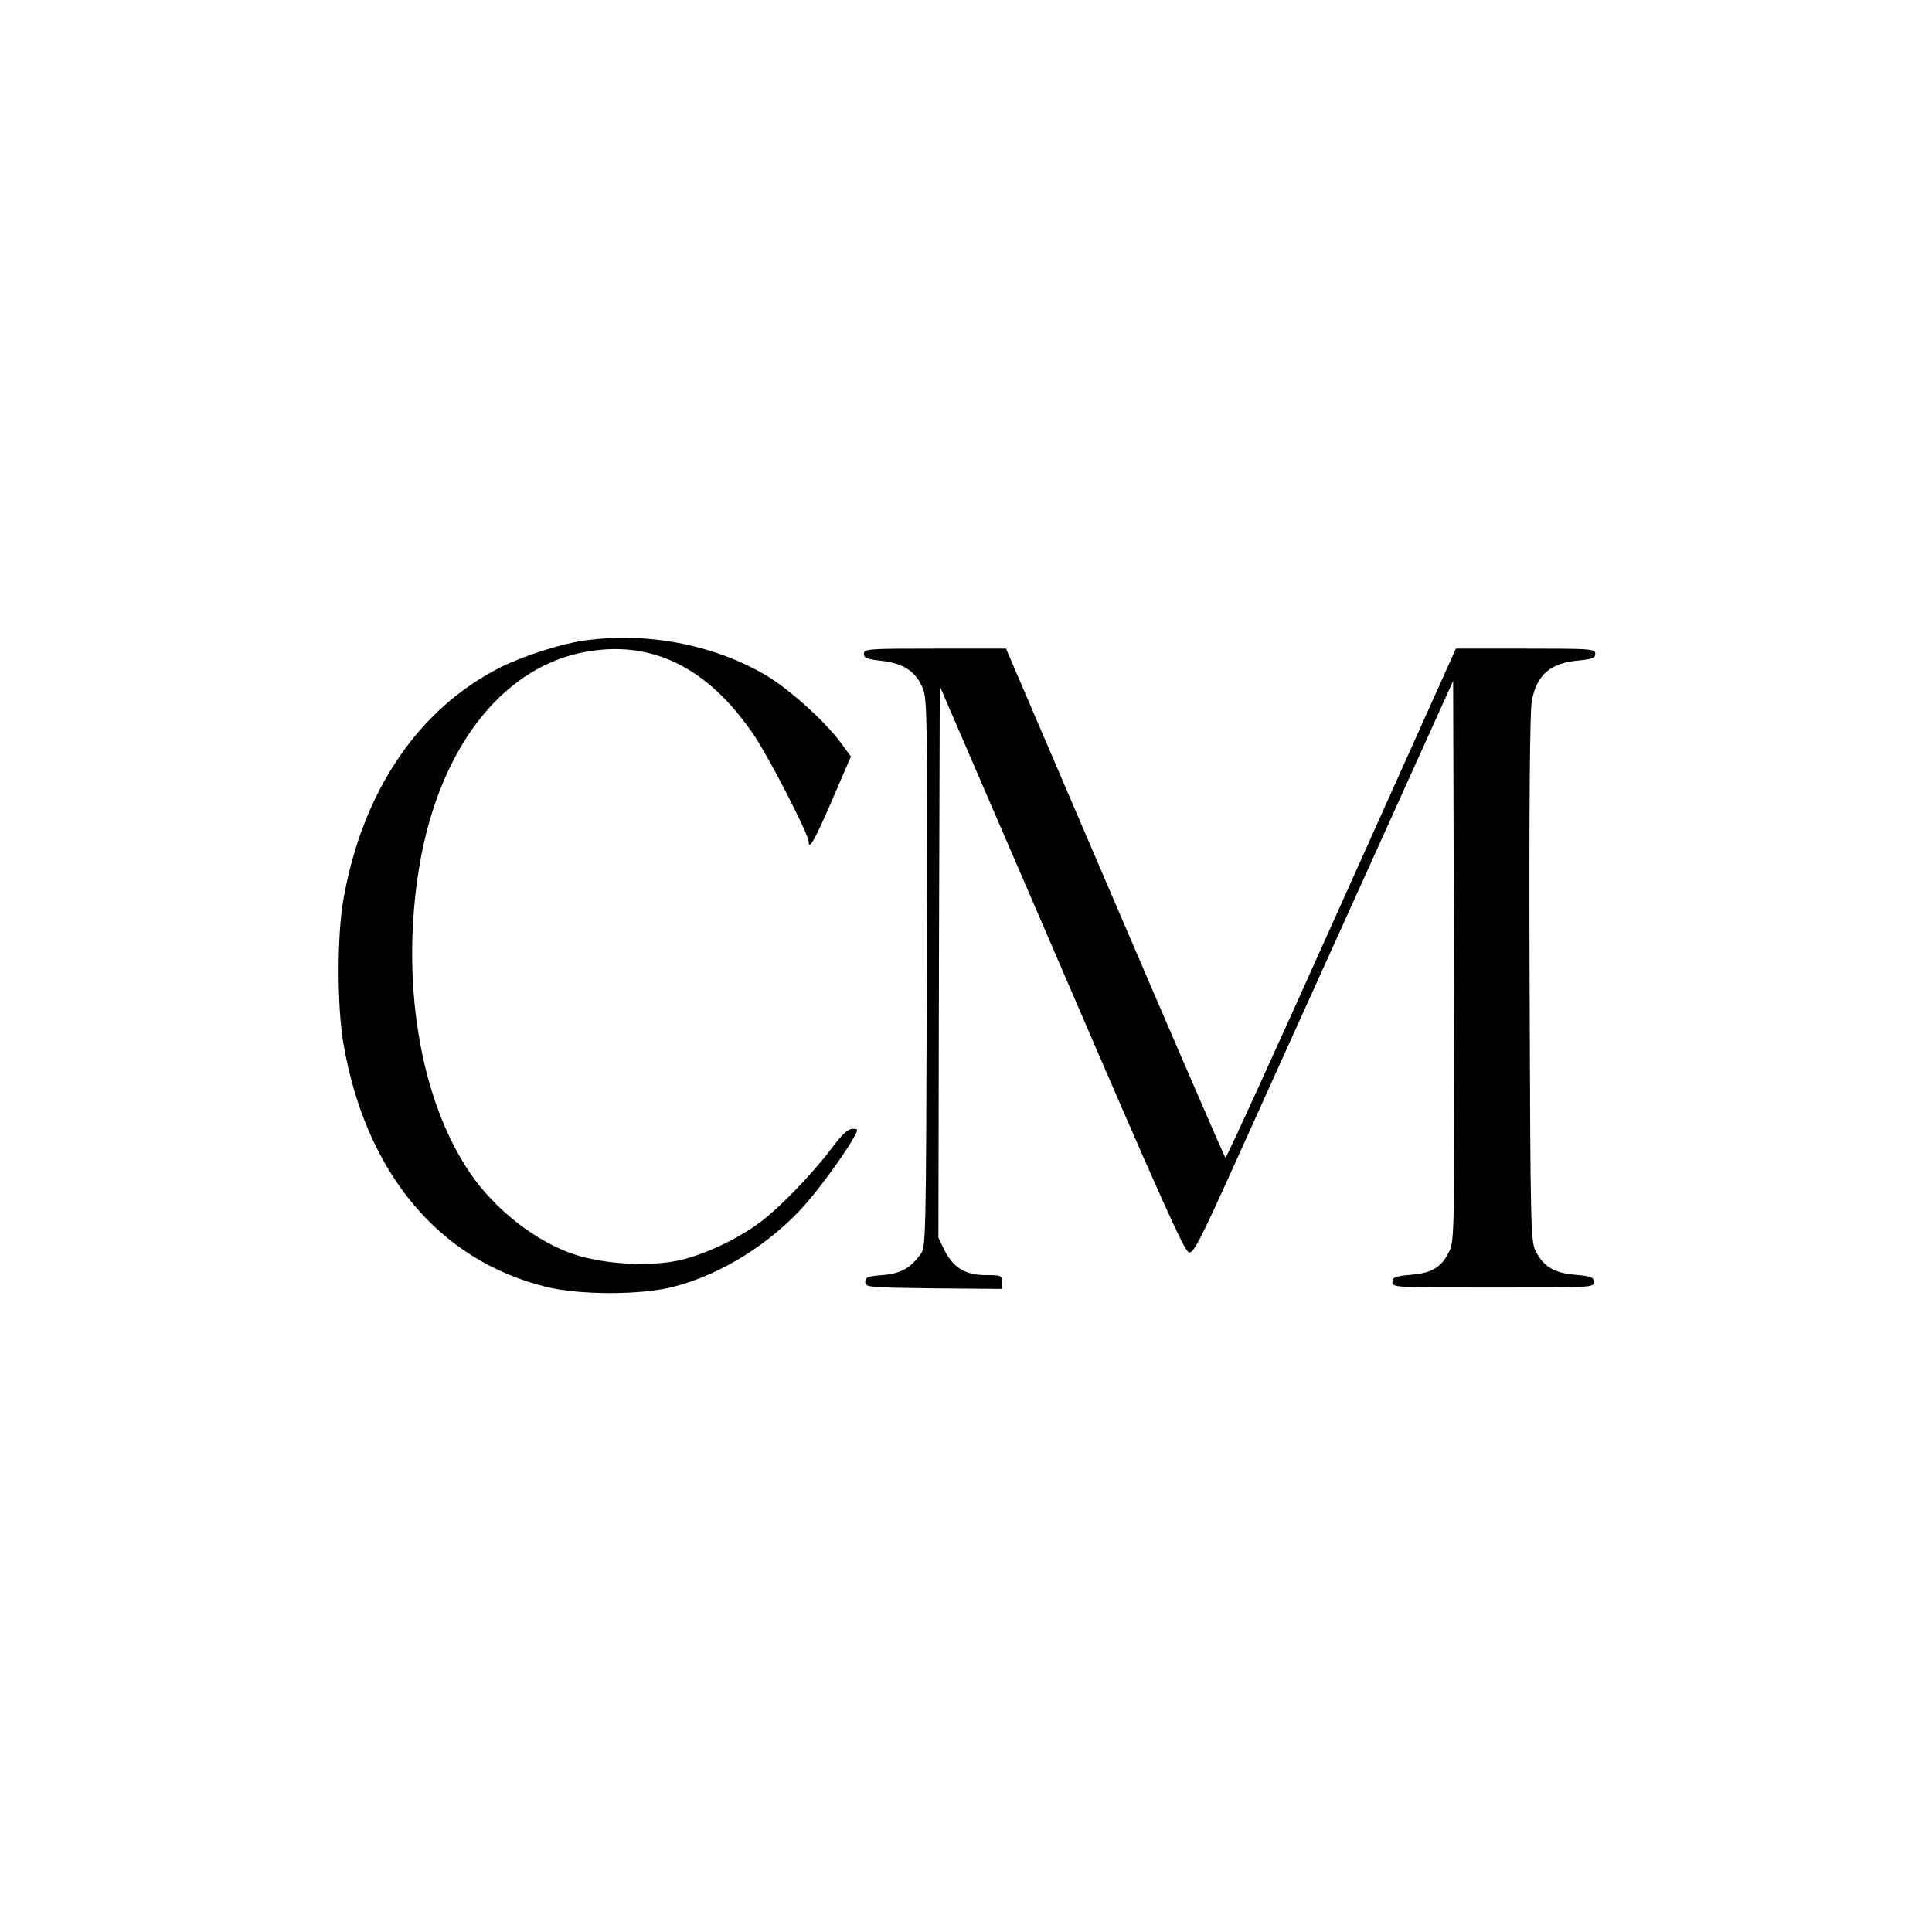 <?xml version="1.0" standalone="no"?>
<!DOCTYPE svg PUBLIC "-//W3C//DTD SVG 20010904//EN"
 "http://www.w3.org/TR/2001/REC-SVG-20010904/DTD/svg10.dtd">
<svg version="1.0" xmlns="http://www.w3.org/2000/svg"
 width="700pt" height="700pt" viewBox="0 0 700 700"
 preserveAspectRatio="xMidYMid meet">
<g transform="translate(0,700) scale(0.1,-0.1)"
fill="#000000" stroke="none">
<path d="M2115 4679 c-84 -12 -217 -55 -300 -96 -299 -150 -502 -450 -571
-843 -23 -130 -23 -391 1 -525 81 -464 344 -780 731 -877 124 -31 351 -31 469
1 171 45 347 156 471 295 59 67 152 196 180 249 14 26 13 27 -8 27 -16 -1 -37
-20 -73 -68 -69 -92 -186 -214 -259 -269 -82 -62 -202 -118 -293 -139 -108
-24 -271 -15 -379 20 -139 45 -290 162 -381 296 -183 269 -253 699 -183 1115
71 417 292 708 585 770 250 52 460 -49 631 -305 57 -87 194 -354 194 -380 0
-33 23 8 84 149 l69 160 -36 49 c-58 79 -189 197 -273 246 -191 112 -432 157
-659 125z"/>
<path d="M3130 4631 c0 -15 11 -19 61 -25 77 -8 122 -35 148 -90 21 -43 21
-47 19 -1039 -3 -988 -3 -996 -24 -1023 -37 -50 -72 -69 -137 -74 -54 -4 -62
-8 -62 -25 0 -19 8 -20 248 -23 l247 -2 0 25 c0 24 -3 25 -59 25 -73 0 -117
27 -149 90 l-22 46 2 999 3 999 442 -1024 c353 -820 445 -1026 461 -1028 16
-3 39 41 154 295 74 164 285 631 469 1037 l334 739 3 -1013 c2 -1005 2 -1014
-18 -1056 -28 -56 -62 -77 -140 -83 -56 -5 -65 -9 -65 -26 0 -20 7 -20 365
-20 358 0 365 0 365 20 0 17 -9 21 -66 26 -77 6 -117 30 -145 86 -18 36 -19
83 -22 987 -2 622 1 968 8 1005 17 96 67 139 170 148 50 5 60 9 60 24 0 18
-13 19 -253 19 l-252 0 -415 -924 c-228 -509 -417 -923 -420 -921 -3 2 -183
418 -400 924 l-395 921 -257 0 c-245 0 -258 -1 -258 -19z"/>
</g>
</svg>
